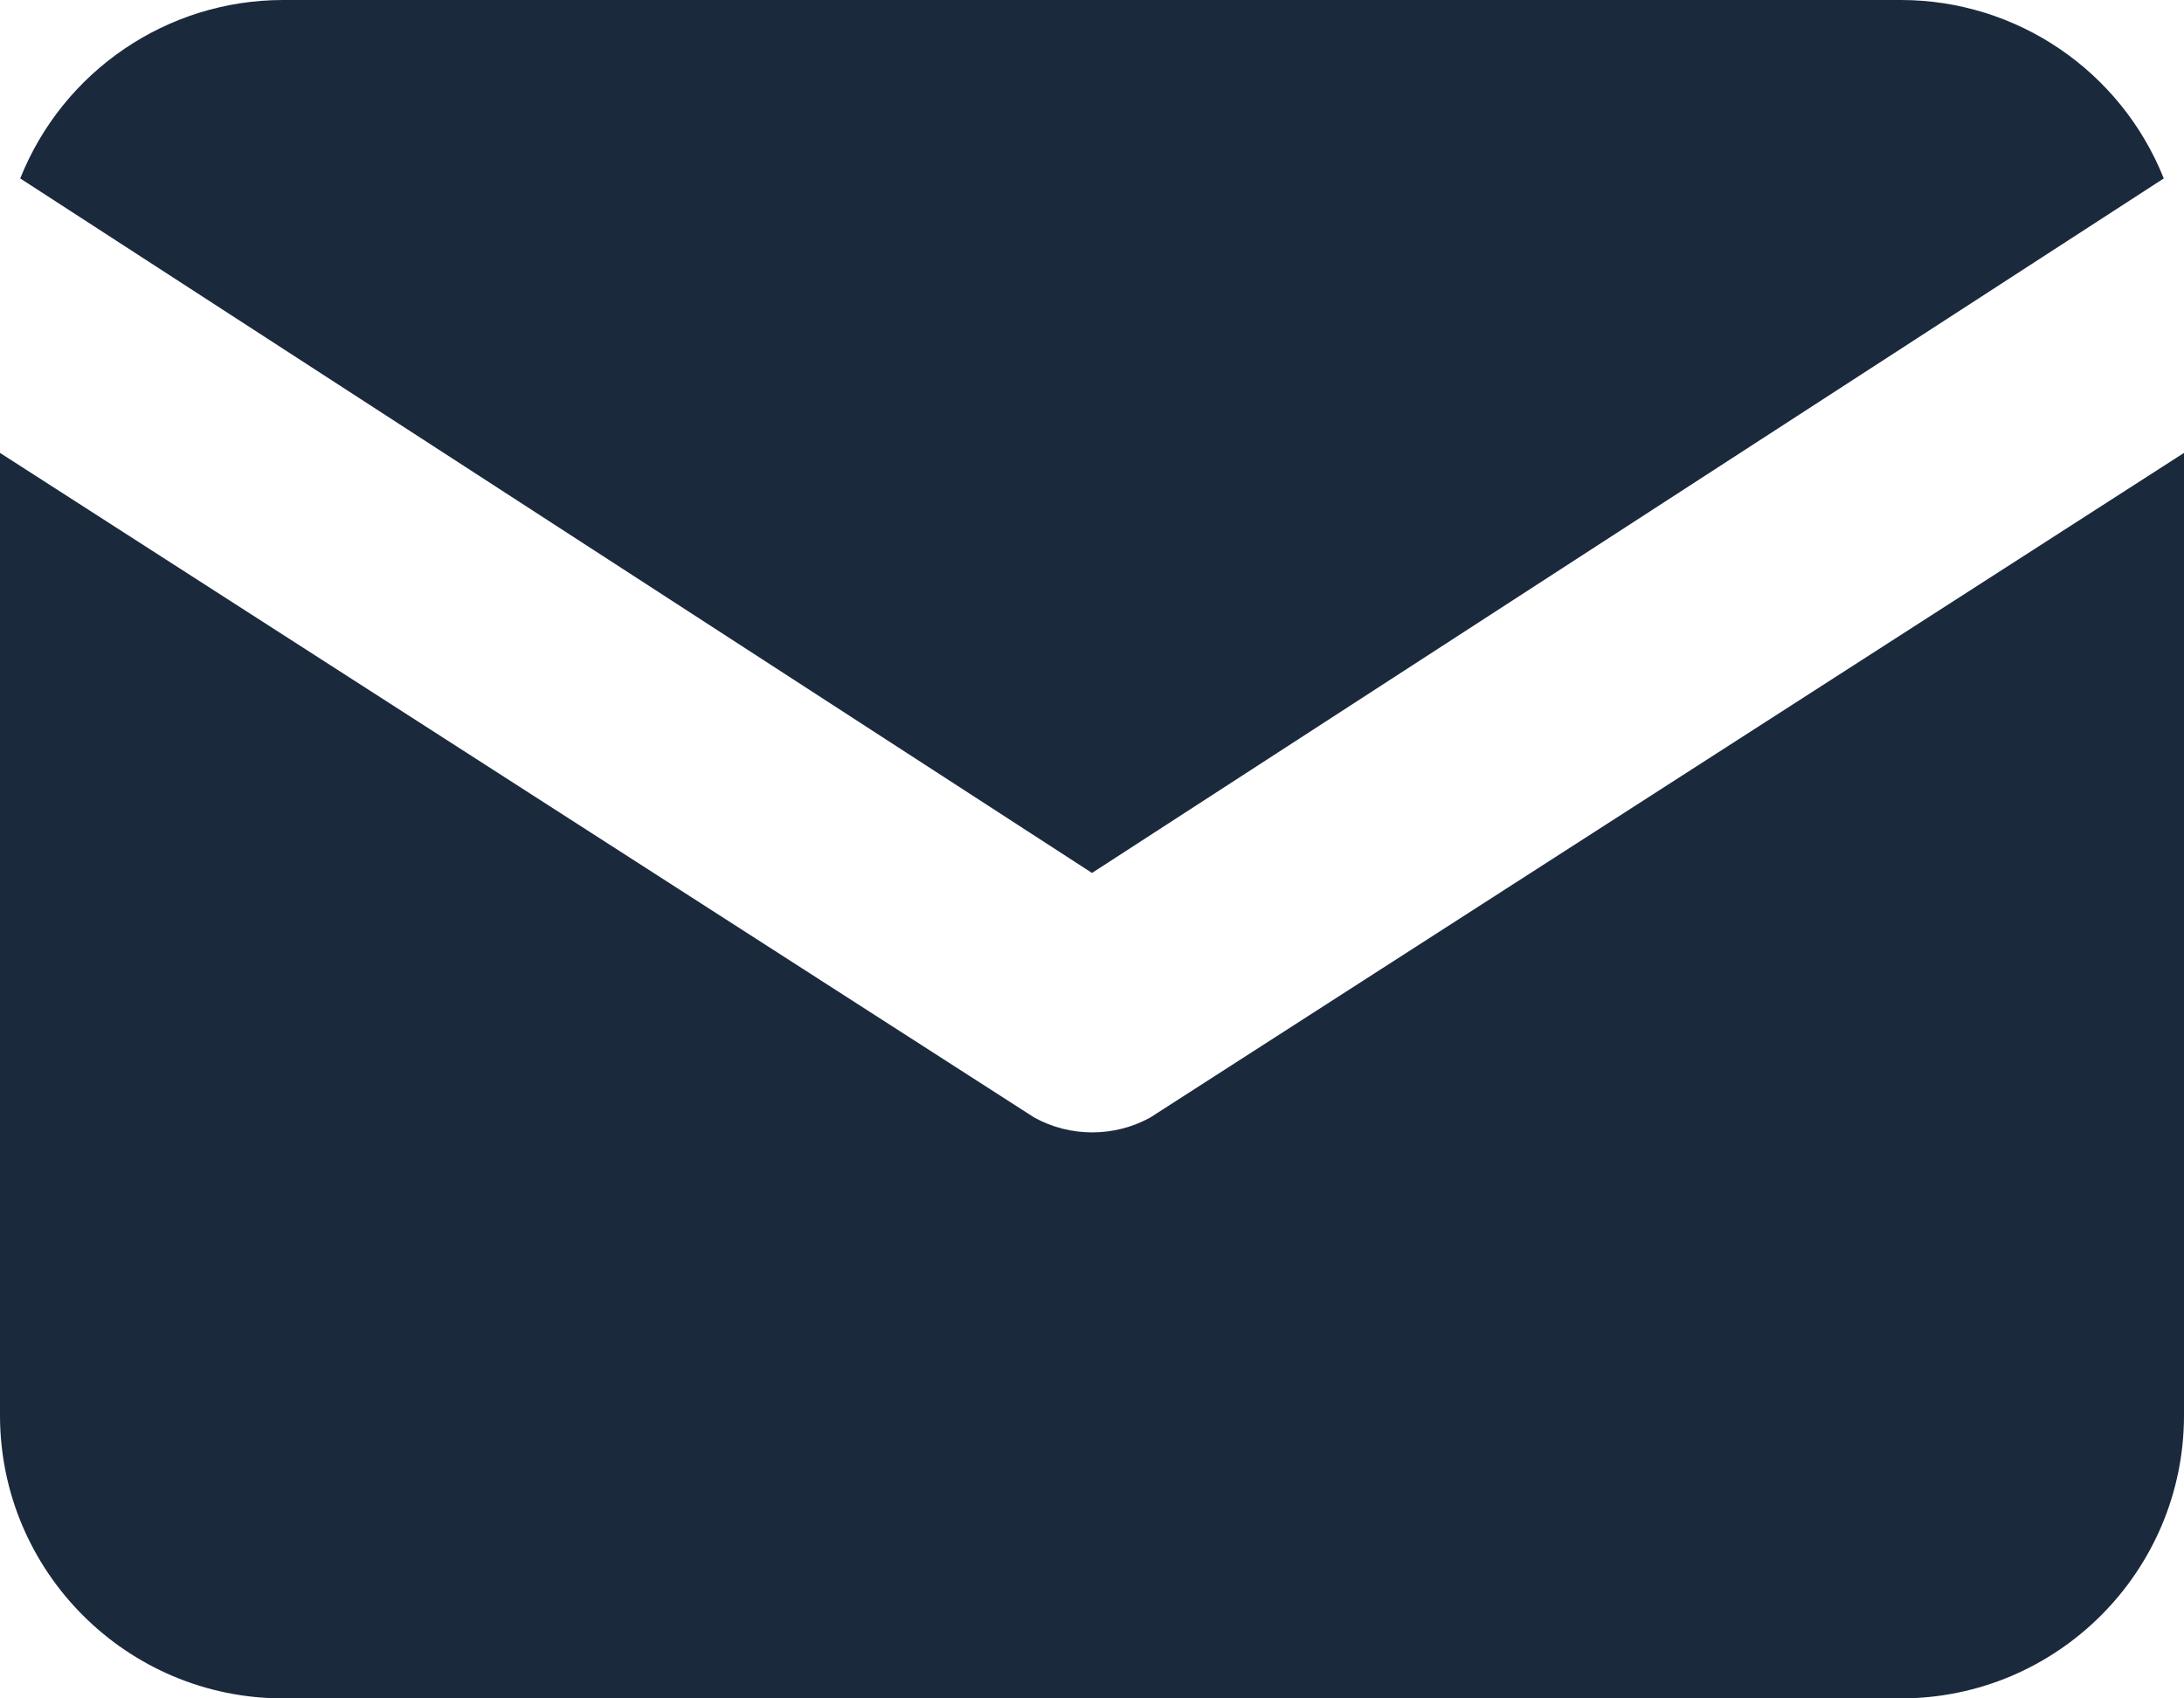 <?xml version="1.0" encoding="utf-8"?>
<!-- Generator: Adobe Illustrator 27.0.0, SVG Export Plug-In . SVG Version: 6.00 Build 0)  -->
<svg version="1.1" id="_Шар_2" xmlns="http://www.w3.org/2000/svg" xmlns:xlink="http://www.w3.org/1999/xlink" x="0px" y="0px"
	 viewBox="0 0 432 336" style="enable-background:new 0 0 432 336;" xml:space="preserve">
<style type="text/css">
	.st0{fill-rule:evenodd;clip-rule:evenodd;fill:#1B293D;}
</style>
<g id="Layer_1">
	<path class="st0" d="M432,89.6L227.5,221.1c-7.1,3.9-15.8,3.9-22.9,0L0,89.6V280c0,30.9,25.1,56,56,56h320c30.9,0,56-25.1,56-56
		l0,0V89.6L432,89.6z M4,35.3l212,137.4L428,35.3C419.5,14,398.9,0,376,0H56C33.1,0,12.5,14,4,35.3L4,35.3z"/>
</g>
</svg>
